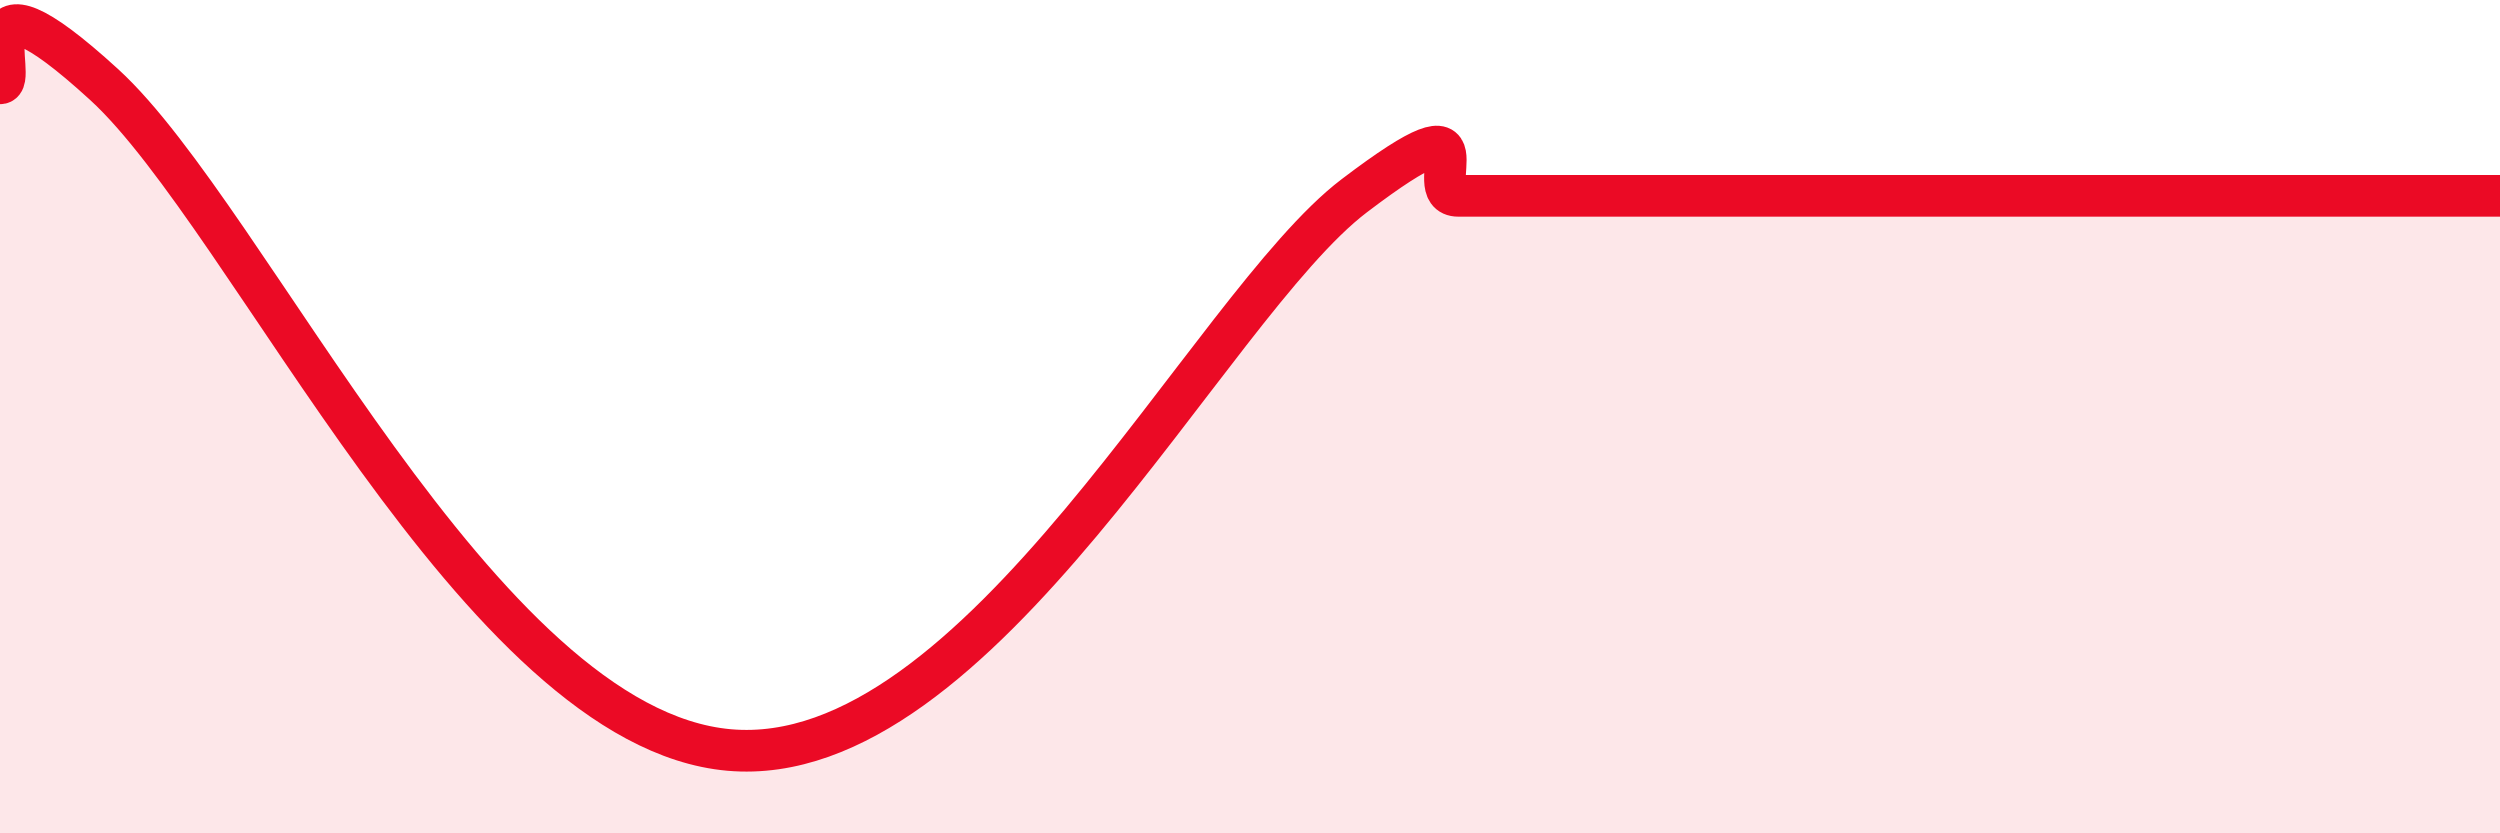 
    <svg width="60" height="20" viewBox="0 0 60 20" xmlns="http://www.w3.org/2000/svg">
      <path
        d="M 0,2 C 0.5,2.01 -1,-1.17 2.5,2.03 C 6,5.23 11.5,17.47 17.5,18 C 23.5,18.53 29,7.36 32.5,4.7 C 36,2.04 34,4.7 35,4.7 C 36,4.7 36.5,4.7 37.5,4.7 C 38.5,4.7 39,4.7 40,4.7 C 41,4.7 41.5,4.7 42.5,4.7 C 43.5,4.7 44,4.7 45,4.7 C 46,4.7 46.5,4.7 47.5,4.7 C 48.5,4.7 49,4.7 50,4.7 C 51,4.7 51.5,4.7 52.5,4.7 C 53.5,4.7 53.5,4.7 55,4.7 C 56.5,4.7 59,4.7 60,4.7L60 20L0 20Z"
        fill="#EB0A25"
        opacity="0.1"
        stroke-linecap="round"
        stroke-linejoin="round"
      />
      <path
        d="M 0,2 C 0.5,2.01 -1,-1.17 2.5,2.03 C 6,5.23 11.5,17.47 17.5,18 C 23.5,18.53 29,7.36 32.5,4.7 C 36,2.04 34,4.7 35,4.7 C 36,4.7 36.5,4.7 37.5,4.7 C 38.5,4.7 39,4.7 40,4.7 C 41,4.7 41.5,4.7 42.5,4.7 C 43.5,4.7 44,4.7 45,4.7 C 46,4.7 46.5,4.7 47.5,4.7 C 48.5,4.7 49,4.7 50,4.7 C 51,4.7 51.5,4.7 52.5,4.7 C 53.5,4.7 53.5,4.7 55,4.7 C 56.5,4.7 59,4.7 60,4.7"
        stroke="#EB0A25"
        stroke-width="1"
        fill="none"
        stroke-linecap="round"
        stroke-linejoin="round"
      />
    </svg>
  